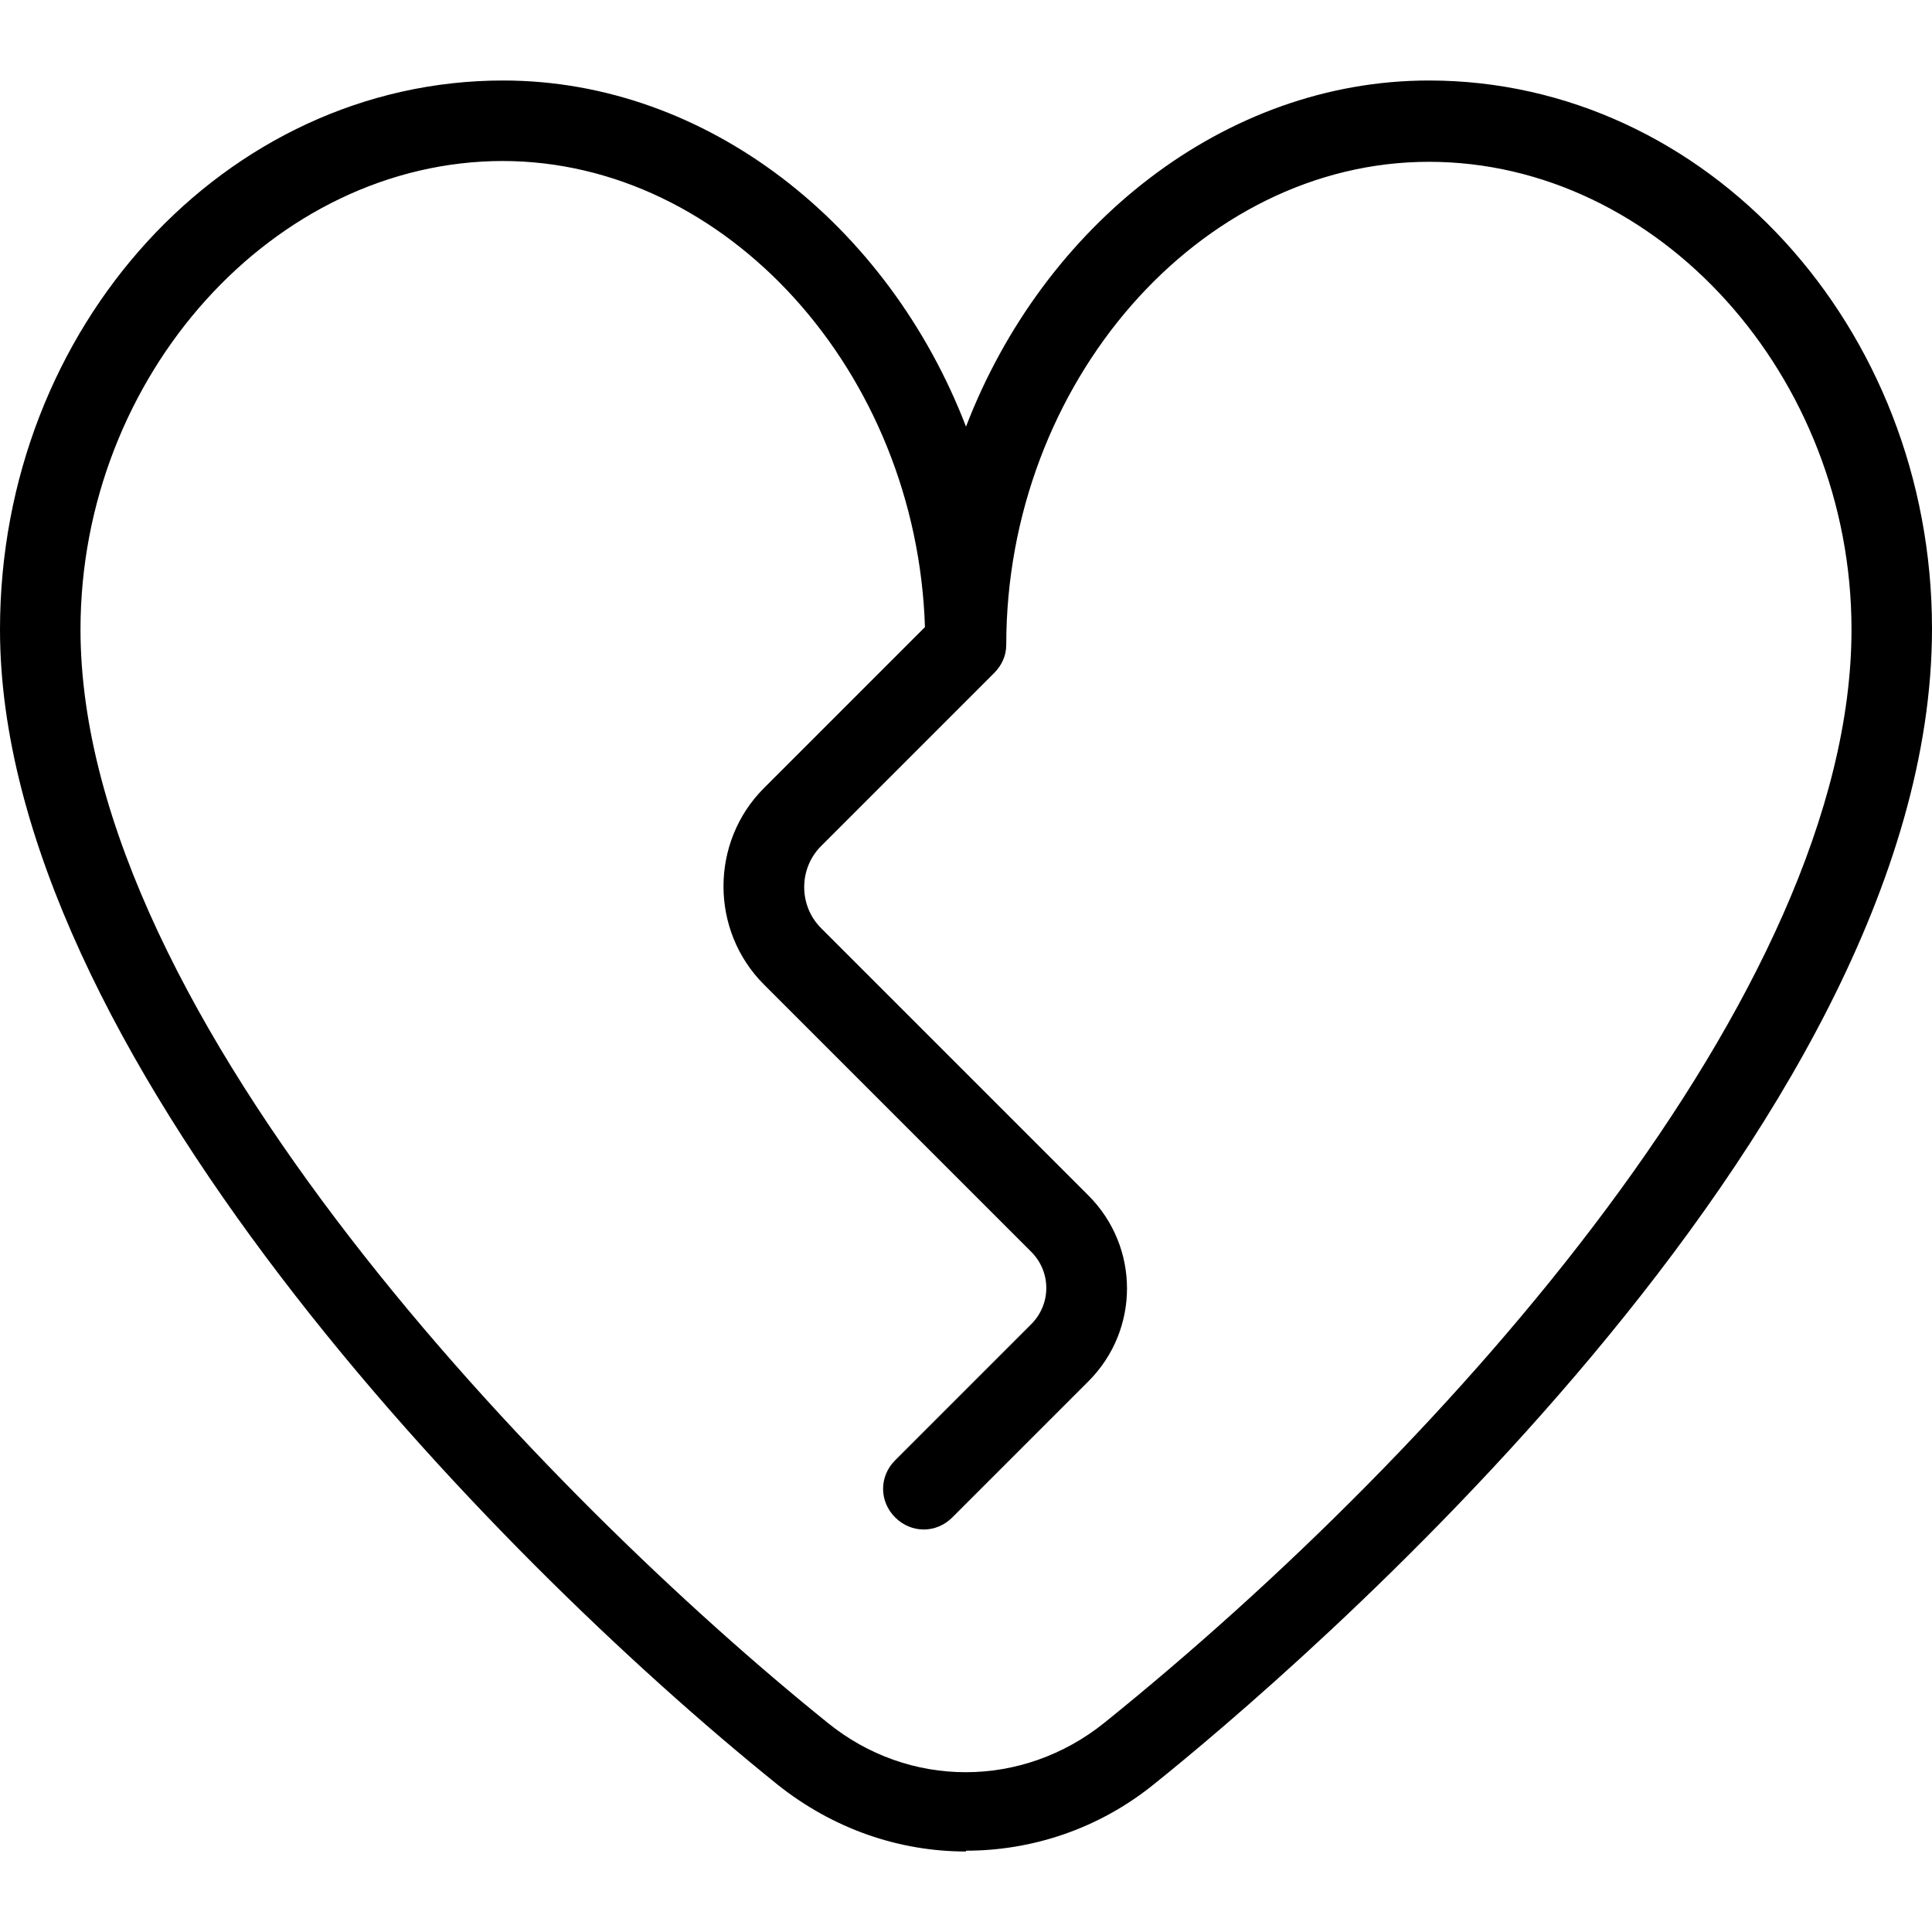 <svg xmlns="http://www.w3.org/2000/svg" id="Layer_1" data-name="Layer 1" viewBox="0 0 24 24" width="512" height="512"><path d="M12,23c-.83,0-1.65-.28-2.34-.83C6.07,19.28,0,13,0,7.82,0,4.06,2.8,1,6.25,1c2.54,0,4.79,1.8,5.75,4.3,.96-2.5,3.21-4.3,5.75-4.3,3.45,0,6.25,3.06,6.25,6.81,0,6.25-8.04,13.05-9.66,14.35-.69,.56-1.52,.83-2.34,.83ZM6.25,2C3.4,2,1,4.67,1,7.82c0,4.81,5.83,10.8,9.28,13.58,1.01,.82,2.42,.82,3.44,0,4.28-3.45,9.28-9.08,9.28-13.58,0-3.15-2.4-5.81-5.25-5.81s-5.25,2.75-5.25,6h0c0,.14-.06,.26-.15,.35l-2.15,2.15c-.28,.28-.28,.74,0,1.02l3.32,3.32c.64,.64,.64,1.67,0,2.31l-1.69,1.69c-.2,.2-.51,.2-.71,0s-.2-.51,0-.71l1.69-1.69c.25-.25,.25-.65,0-.9l-3.32-3.32c-.67-.67-.67-1.77,0-2.44l2-2c-.1-3.16-2.46-5.79-5.25-5.79Z"></path></svg>